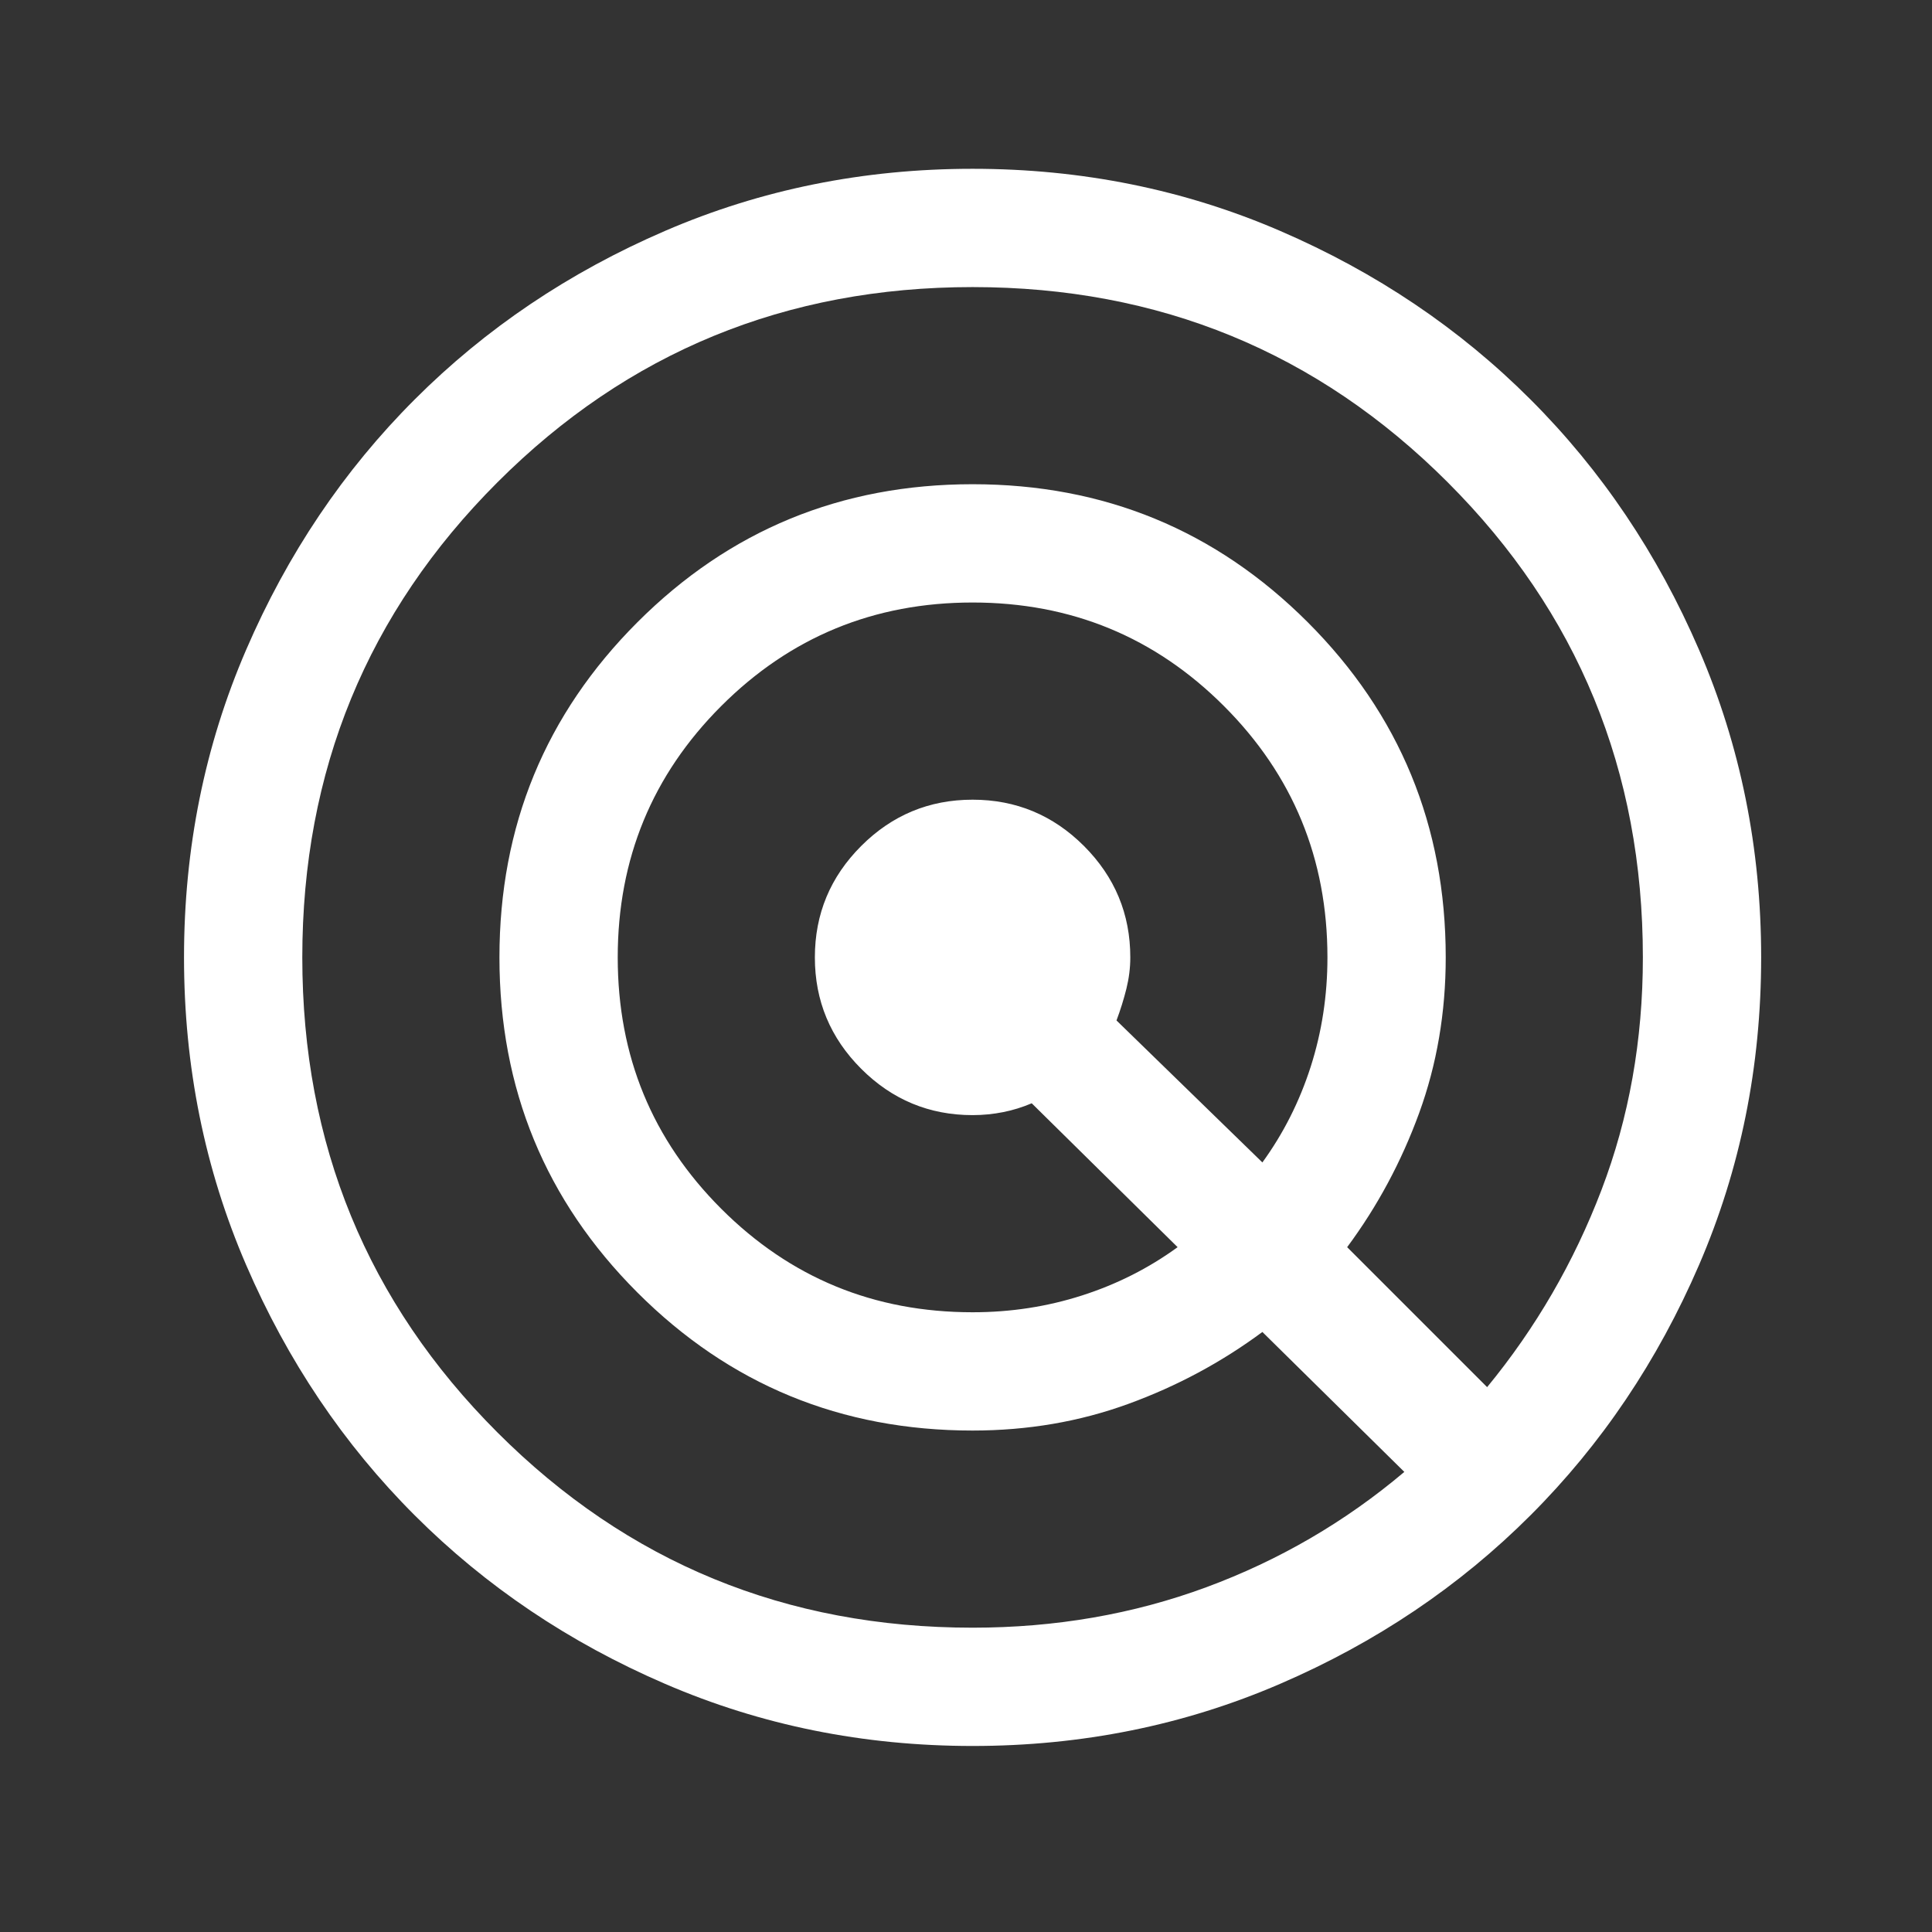 <svg width="49" height="49" viewBox="0 0 49 49" fill="none" xmlns="http://www.w3.org/2000/svg">
<rect x="0" y="0" width="49" height="49" fill="#333333" stroke="none"/>
<mask id="mask0_299_52" style="mask-type:alpha" maskUnits="userSpaceOnUse" x="0" y="0" width="49" height="49">
<rect x="0.667" y="0.281" width="48" height="48" fill="#D9D9D9"/>
</mask>
<g mask="url(#mask0_299_52)">
<path d="M24.667 44.282C21.9 44.282 19.3 43.757 16.867 42.706C14.433 41.657 12.317 40.231 10.517 38.431C8.717 36.632 7.292 34.515 6.242 32.081C5.192 29.648 4.667 27.048 4.667 24.282C4.667 21.515 5.192 18.915 6.242 16.482C7.292 14.048 8.717 11.931 10.517 10.132C12.317 8.331 14.433 6.906 16.867 5.856C19.3 4.806 21.9 4.281 24.667 4.281C27.433 4.281 30.033 4.806 32.467 5.856C34.9 6.906 37.017 8.331 38.817 10.132C40.617 11.931 42.042 14.048 43.092 16.482C44.142 18.915 44.667 21.515 44.667 24.282C44.667 27.048 44.142 29.648 43.092 32.081C42.042 34.515 40.617 36.632 38.817 38.431C37.017 40.231 34.9 41.657 32.467 42.706C30.033 43.757 27.433 44.282 24.667 44.282ZM24.667 41.282C26.767 41.282 28.742 40.94 30.592 40.257C32.442 39.573 34.117 38.598 35.617 37.331L32.017 33.782C30.983 34.548 29.85 35.157 28.617 35.606C27.383 36.056 26.067 36.282 24.667 36.282C21.333 36.282 18.5 35.115 16.167 32.782C13.833 30.448 12.667 27.615 12.667 24.282C12.667 20.948 13.833 18.115 16.167 15.781C18.5 13.448 21.333 12.281 24.667 12.281C28 12.281 30.833 13.448 33.167 15.781C35.5 18.115 36.667 20.948 36.667 24.282C36.667 25.681 36.442 26.998 35.992 28.232C35.542 29.465 34.933 30.598 34.167 31.631L37.717 35.181C38.95 33.681 39.917 32.015 40.617 30.181C41.317 28.348 41.667 26.381 41.667 24.282C41.667 19.548 40.017 15.531 36.717 12.232C33.417 8.931 29.4 7.281 24.667 7.281C19.933 7.281 15.917 8.931 12.617 12.232C9.317 15.531 7.667 19.548 7.667 24.282C7.667 29.015 9.317 33.032 12.617 36.331C15.917 39.632 19.933 41.282 24.667 41.282ZM24.667 33.282C25.633 33.282 26.558 33.14 27.442 32.856C28.325 32.573 29.133 32.165 29.867 31.631L26.167 27.982C25.933 28.081 25.692 28.157 25.442 28.206C25.192 28.256 24.933 28.282 24.667 28.282C23.567 28.282 22.625 27.89 21.842 27.107C21.058 26.323 20.667 25.381 20.667 24.282C20.667 23.181 21.058 22.24 21.842 21.456C22.625 20.673 23.567 20.282 24.667 20.282C25.767 20.282 26.708 20.673 27.492 21.456C28.275 22.24 28.667 23.181 28.667 24.282C28.667 24.548 28.633 24.815 28.567 25.081C28.5 25.348 28.417 25.615 28.317 25.881L32.017 29.482C32.55 28.748 32.958 27.94 33.242 27.056C33.525 26.173 33.667 25.248 33.667 24.282C33.667 21.782 32.792 19.657 31.042 17.907C29.292 16.157 27.167 15.281 24.667 15.281C22.167 15.281 20.042 16.157 18.292 17.907C16.542 19.657 15.667 21.782 15.667 24.282C15.667 26.782 16.542 28.907 18.292 30.657C20.042 32.407 22.167 33.282 24.667 33.282Z" fill="white"/>
</g>
</svg>
